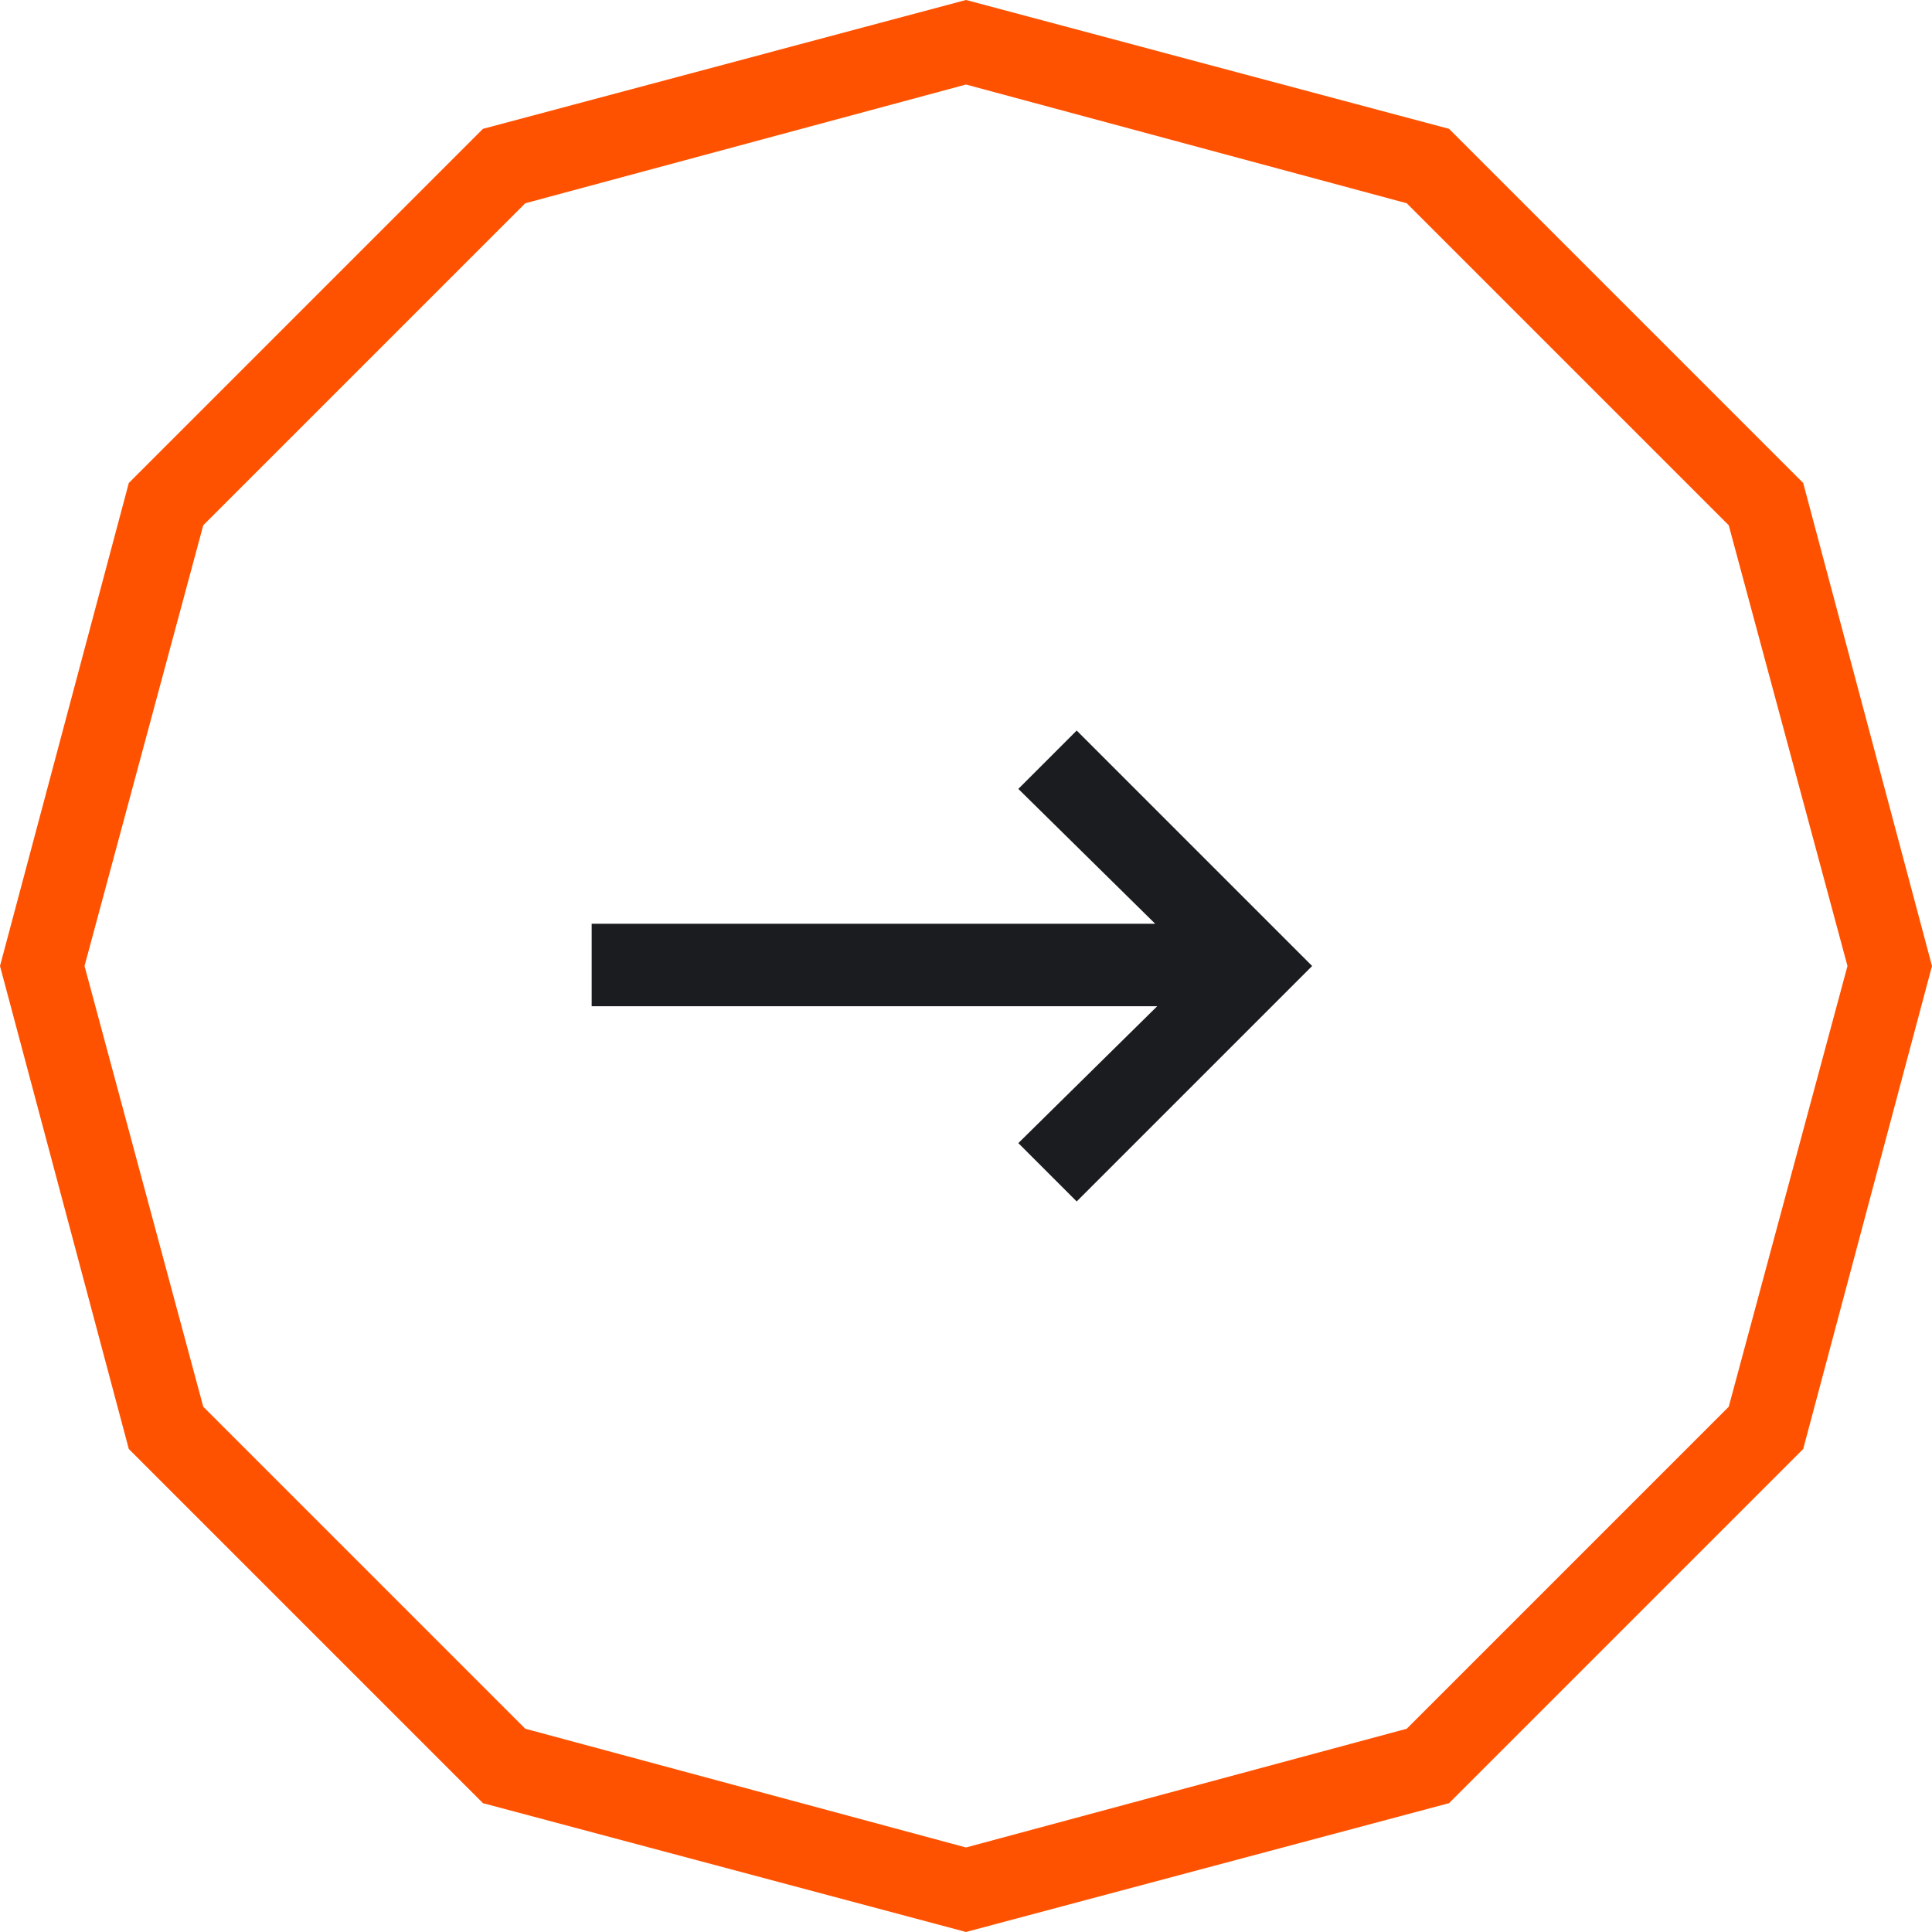 <?xml version="1.0" encoding="UTF-8"?>
<svg id="Layer_1" data-name="Layer 1" xmlns="http://www.w3.org/2000/svg" version="1.1" viewBox="0 0 96 96">
  <defs>
    <style>
      .cls-1 {
        fill: #ff5200;
      }

      .cls-1, .cls-2 {
        stroke-width: 0px;
      }

      .cls-2 {
        fill: #1a1c20;
      }
    </style>
  </defs>
  <path class="cls-1" d="M48,96l-24-6.4-17.6-17.6L0,48l6.4-24L24,6.4,48,0l24,6.4,17.6,17.6,6.4,24-6.4,24-17.6,17.6-24,6.4ZM26.1,85.9l21.9,5.9,21.9-5.9,16-16,5.9-21.9-5.9-21.9-16-16-21.9-5.9-21.9,5.9L10.1,26.1l-5.9,21.9,5.9,21.9,16,16Z"/>
  <polygon class="cls-2" points="53.5 36.3 50.6 39.2 57.4 45.9 29.4 45.9 29.4 50 57.5 50 50.6 56.8 53.5 59.7 65.2 48 53.5 36.3"/>
</svg>